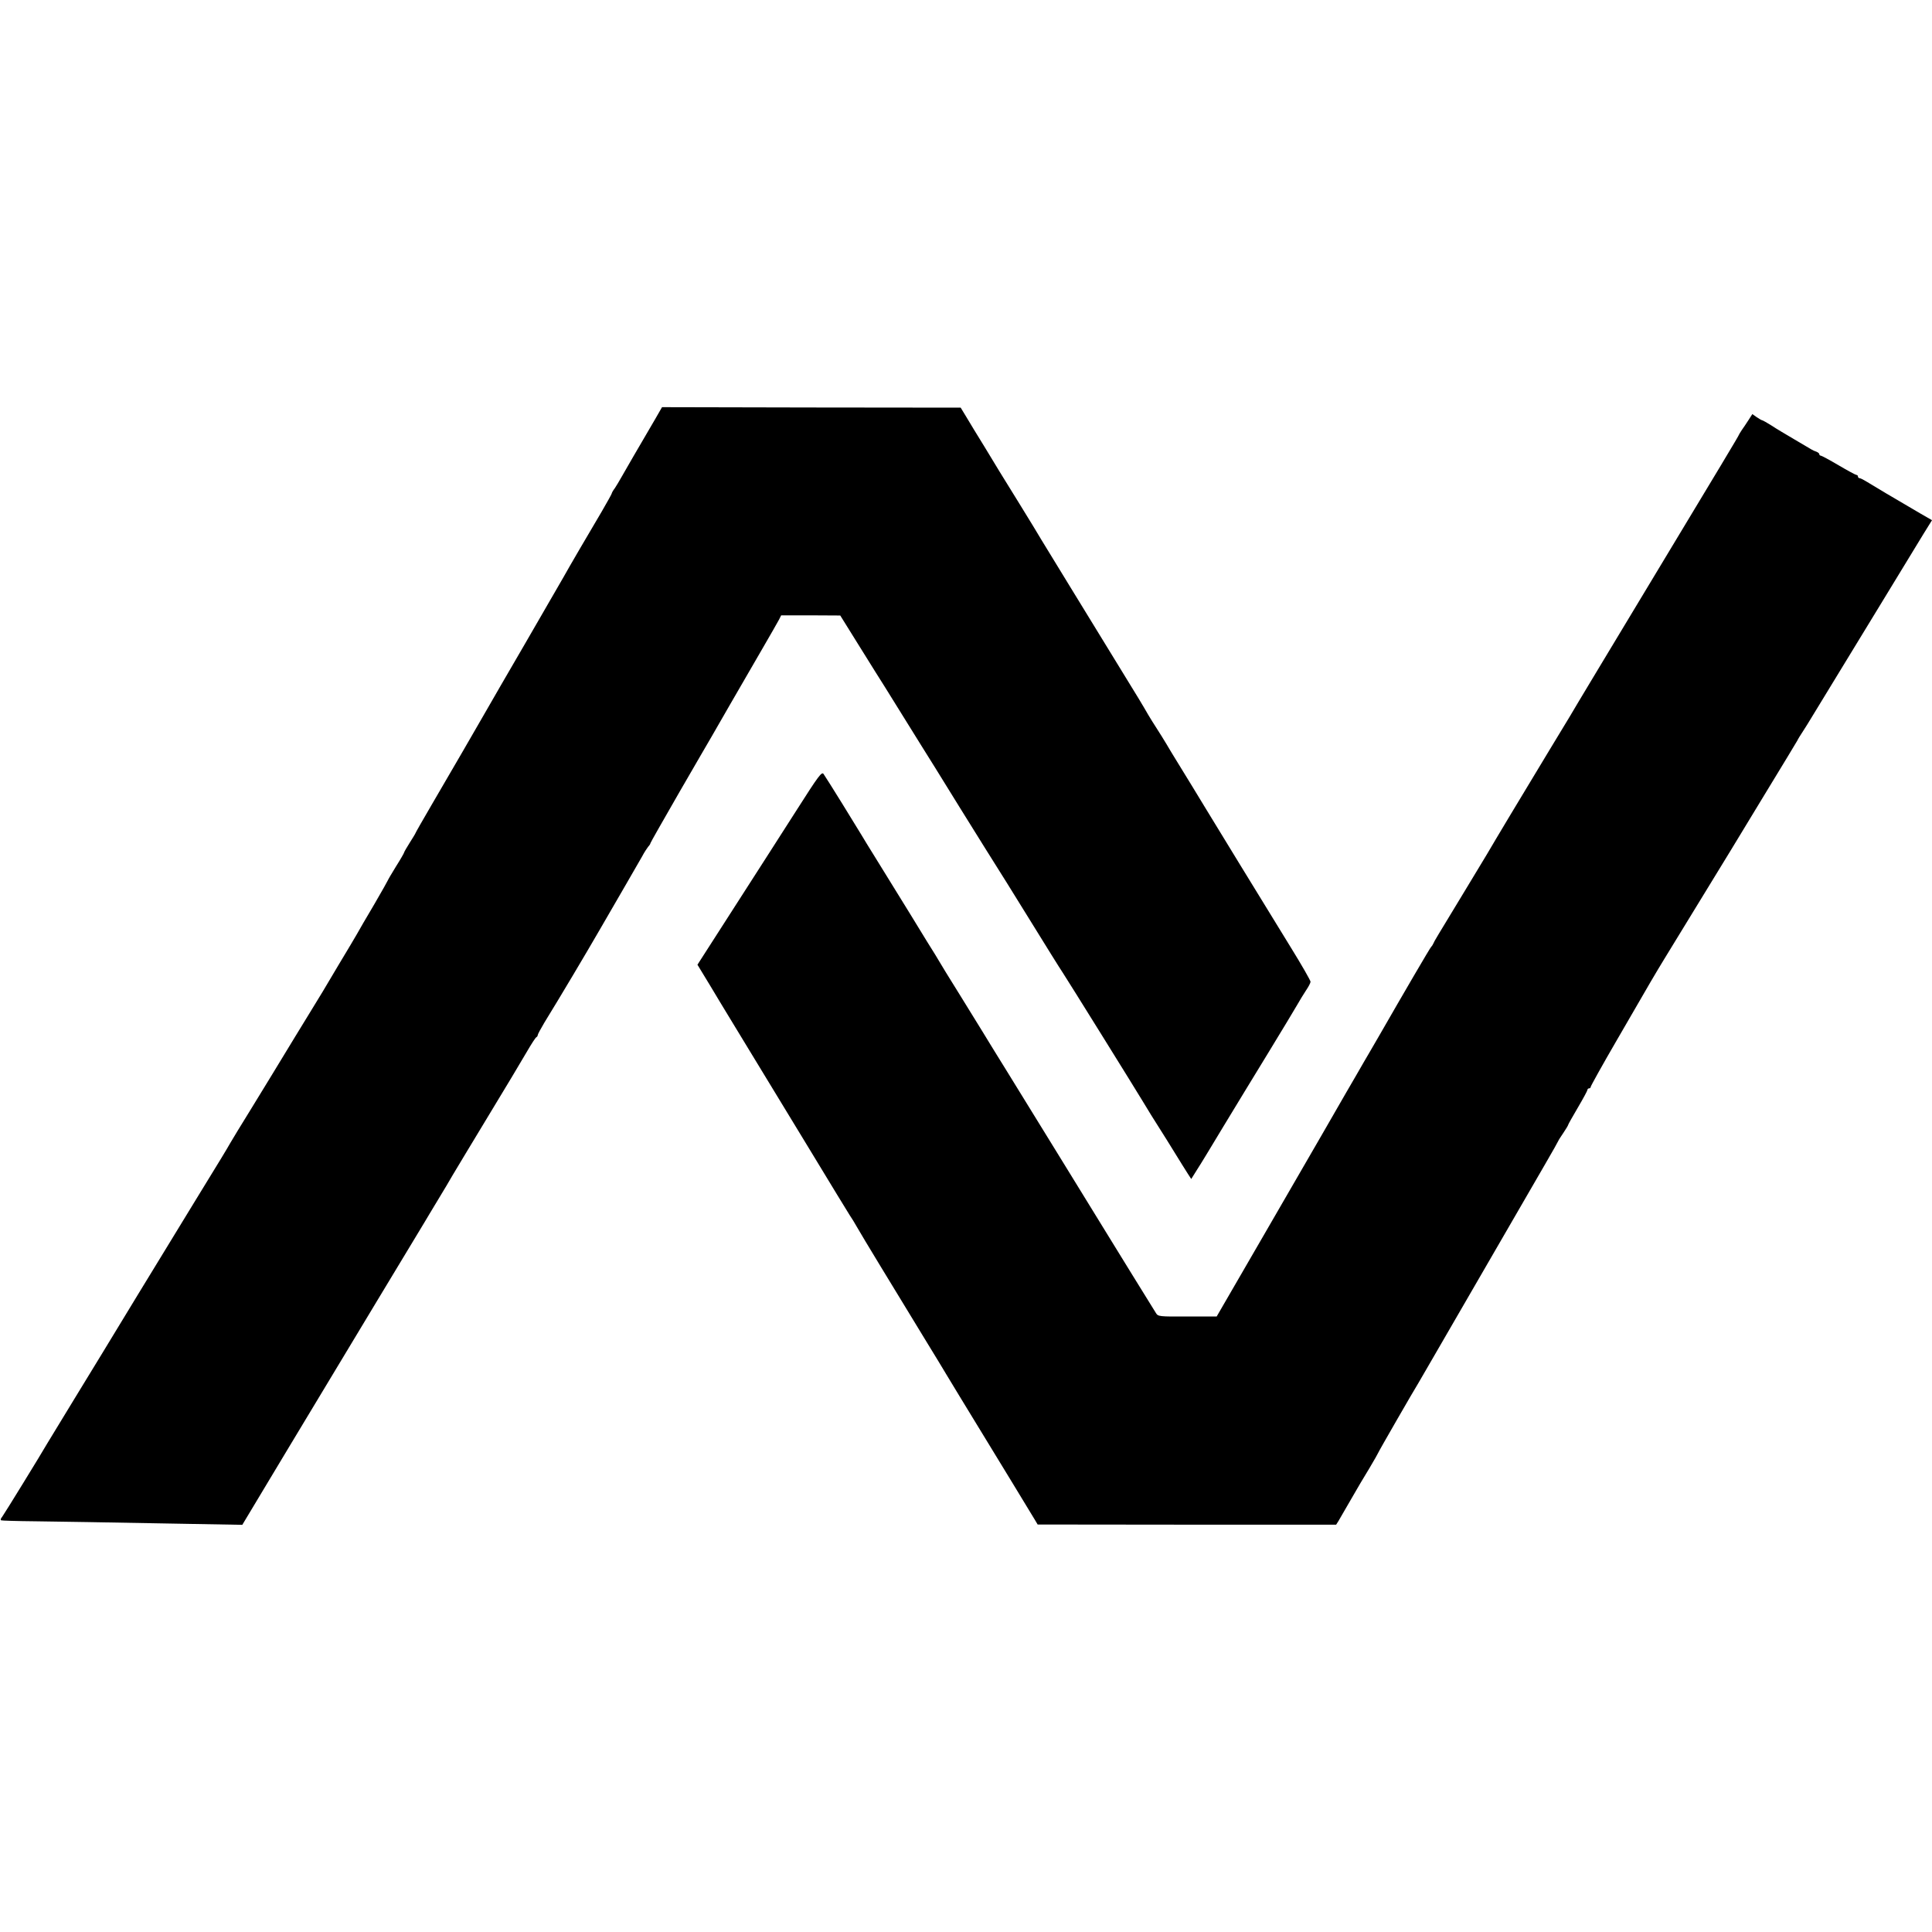<?xml version="1.0" standalone="no"?>
<!DOCTYPE svg PUBLIC "-//W3C//DTD SVG 20010904//EN"
 "http://www.w3.org/TR/2001/REC-SVG-20010904/DTD/svg10.dtd">
<svg version="1.0" xmlns="http://www.w3.org/2000/svg"
 width="1200pt" height="1200pt" viewBox="0 0 1200 1200"
 preserveAspectRatio="xMidYMid meet">
<g transform="translate(0,1200) scale(0.1,-0.1)"
fill="#000000" stroke="none">
<path d="M4070 9398 c-109 -186 -185 -317 -208 -358 -14 -25 -33 -57 -43 -72
-11 -14 -19 -29 -19 -32 0 -4 -29 -55 -63 -114 -79 -133 -208 -354 -236 -405
-22 -39 -173 -300 -241 -417 -57 -98 -250 -430 -272 -470 -26 -46 -186 -322
-310 -534 -54 -92 -98 -170 -98 -172 0 -2 -16 -28 -35 -58 -19 -30 -35 -58
-35 -61 0 -3 -22 -42 -50 -86 -27 -44 -50 -83 -50 -85 0 -2 -39 -71 -86 -152
-48 -81 -96 -163 -106 -182 -11 -19 -61 -104 -112 -188 -50 -84 -96 -161 -101
-170 -6 -9 -42 -68 -80 -131 -39 -63 -79 -129 -90 -147 -110 -181 -192 -316
-280 -459 -58 -93 -114 -186 -125 -205 -28 -49 -45 -77 -226 -372 -188 -307
-550 -901 -573 -940 -9 -15 -86 -141 -171 -280 -85 -139 -159 -261 -165 -271
-39 -68 -271 -445 -282 -459 -8 -9 -11 -18 -6 -21 4 -2 100 -5 213 -6 210 -3
355 -5 945 -16 l340 -6 278 463 c154 255 405 672 559 928 154 256 288 477 297
492 9 15 45 76 81 135 36 59 77 128 91 153 15 25 112 187 217 360 105 173 215
356 243 405 29 50 56 92 61 93 4 2 8 8 8 13 0 5 19 40 41 77 101 164 253 420
341 572 53 91 128 221 168 290 40 69 84 145 98 170 13 25 31 52 38 61 8 8 14
18 14 22 0 3 82 147 181 319 100 172 189 327 199 343 21 38 184 319 309 535
53 91 102 177 110 192 l13 26 184 0 183 -1 122 -196 c67 -108 136 -218 154
-246 17 -27 69 -111 115 -185 46 -74 98 -157 115 -185 18 -27 125 -201 239
-385 115 -184 218 -351 231 -370 12 -19 87 -138 165 -265 149 -241 223 -360
240 -385 23 -34 462 -740 497 -799 21 -35 45 -74 53 -87 18 -27 176 -280 193
-309 7 -11 22 -35 34 -54 l22 -34 35 56 c20 30 93 151 164 269 71 117 198 326
282 463 84 138 164 270 178 295 14 25 38 64 53 87 16 23 29 48 29 55 0 8 -55
104 -123 214 -149 242 -506 825 -528 862 -13 22 -135 222 -198 324 -9 14 -29
48 -45 75 -16 26 -43 71 -61 98 -18 28 -42 66 -53 85 -11 19 -37 64 -59 100
-324 529 -590 962 -607 991 -11 20 -72 119 -134 220 -62 101 -118 191 -123
199 -5 8 -46 76 -91 150 -46 74 -98 160 -117 192 l-34 56 -928 1 -927 2 -42
-73z"/>
<path d="M10861 9392 c-13 -20 -32 -49 -43 -64 -10 -15 -18 -29 -18 -30 0 -4
-91 -156 -620 -1033 -201 -333 -369 -613 -375 -623 -5 -10 -86 -145 -180 -299
-187 -309 -334 -554 -390 -650 -11 -18 -76 -126 -145 -240 -171 -282 -180
-296 -187 -313 -4 -8 -9 -17 -13 -20 -6 -4 -175 -294 -322 -550 -27 -47 -53
-92 -58 -100 -5 -8 -22 -37 -38 -65 -16 -27 -38 -66 -49 -85 -21 -36 -73 -125
-209 -362 -43 -75 -209 -361 -368 -636 l-289 -499 -182 0 c-175 -1 -182 0
-195 21 -22 34 -271 439 -289 468 -9 15 -140 228 -291 473 -151 245 -309 501
-350 568 -42 67 -85 138 -97 157 -12 19 -35 58 -52 85 -17 28 -81 131 -142
230 -62 99 -117 189 -123 200 -6 11 -19 31 -27 45 -9 14 -79 126 -154 250 -76
124 -172 279 -213 345 -41 66 -83 134 -92 150 -21 36 -217 353 -235 378 -11
15 -31 -11 -164 -220 -84 -131 -257 -402 -386 -602 l-233 -363 82 -135 c44
-74 88 -146 97 -161 9 -15 72 -119 141 -232 69 -113 234 -385 368 -605 133
-220 250 -411 259 -425 10 -14 29 -45 43 -70 14 -25 80 -135 147 -245 67 -110
126 -207 131 -215 5 -8 66 -109 137 -225 70 -115 133 -217 138 -227 9 -16 89
-147 410 -673 70 -115 135 -222 144 -237 l16 -27 927 -1 927 0 14 22 c8 13 42
73 77 133 35 61 87 150 117 198 29 49 53 91 53 93 0 4 224 393 250 434 5 8 31
53 58 100 27 47 65 112 84 145 31 54 430 742 645 1114 46 79 83 145 83 147 0
2 14 23 30 47 17 25 30 47 30 50 0 3 27 51 60 107 33 56 60 106 60 111 0 5 5
9 10 9 6 0 10 4 10 9 0 5 72 135 161 288 231 400 237 409 294 503 53 87 399
653 416 680 5 8 98 162 207 341 109 179 202 332 206 340 3 8 19 33 34 56 15
23 40 63 56 90 16 26 77 127 136 223 59 96 196 321 305 500 109 179 222 364
251 412 l54 87 -73 42 c-168 98 -294 173 -329 195 -21 13 -42 24 -48 24 -5 0
-10 5 -10 10 0 6 -4 10 -9 10 -5 0 -55 27 -111 60 -56 33 -106 60 -111 60 -5
0 -9 4 -9 9 0 5 -8 11 -17 15 -10 3 -25 10 -33 15 -8 5 -55 33 -105 62 -49 29
-114 67 -142 86 -29 18 -55 33 -59 33 -3 0 -18 9 -33 19 l-27 19 -23 -36z"/>
</g>
</svg>
